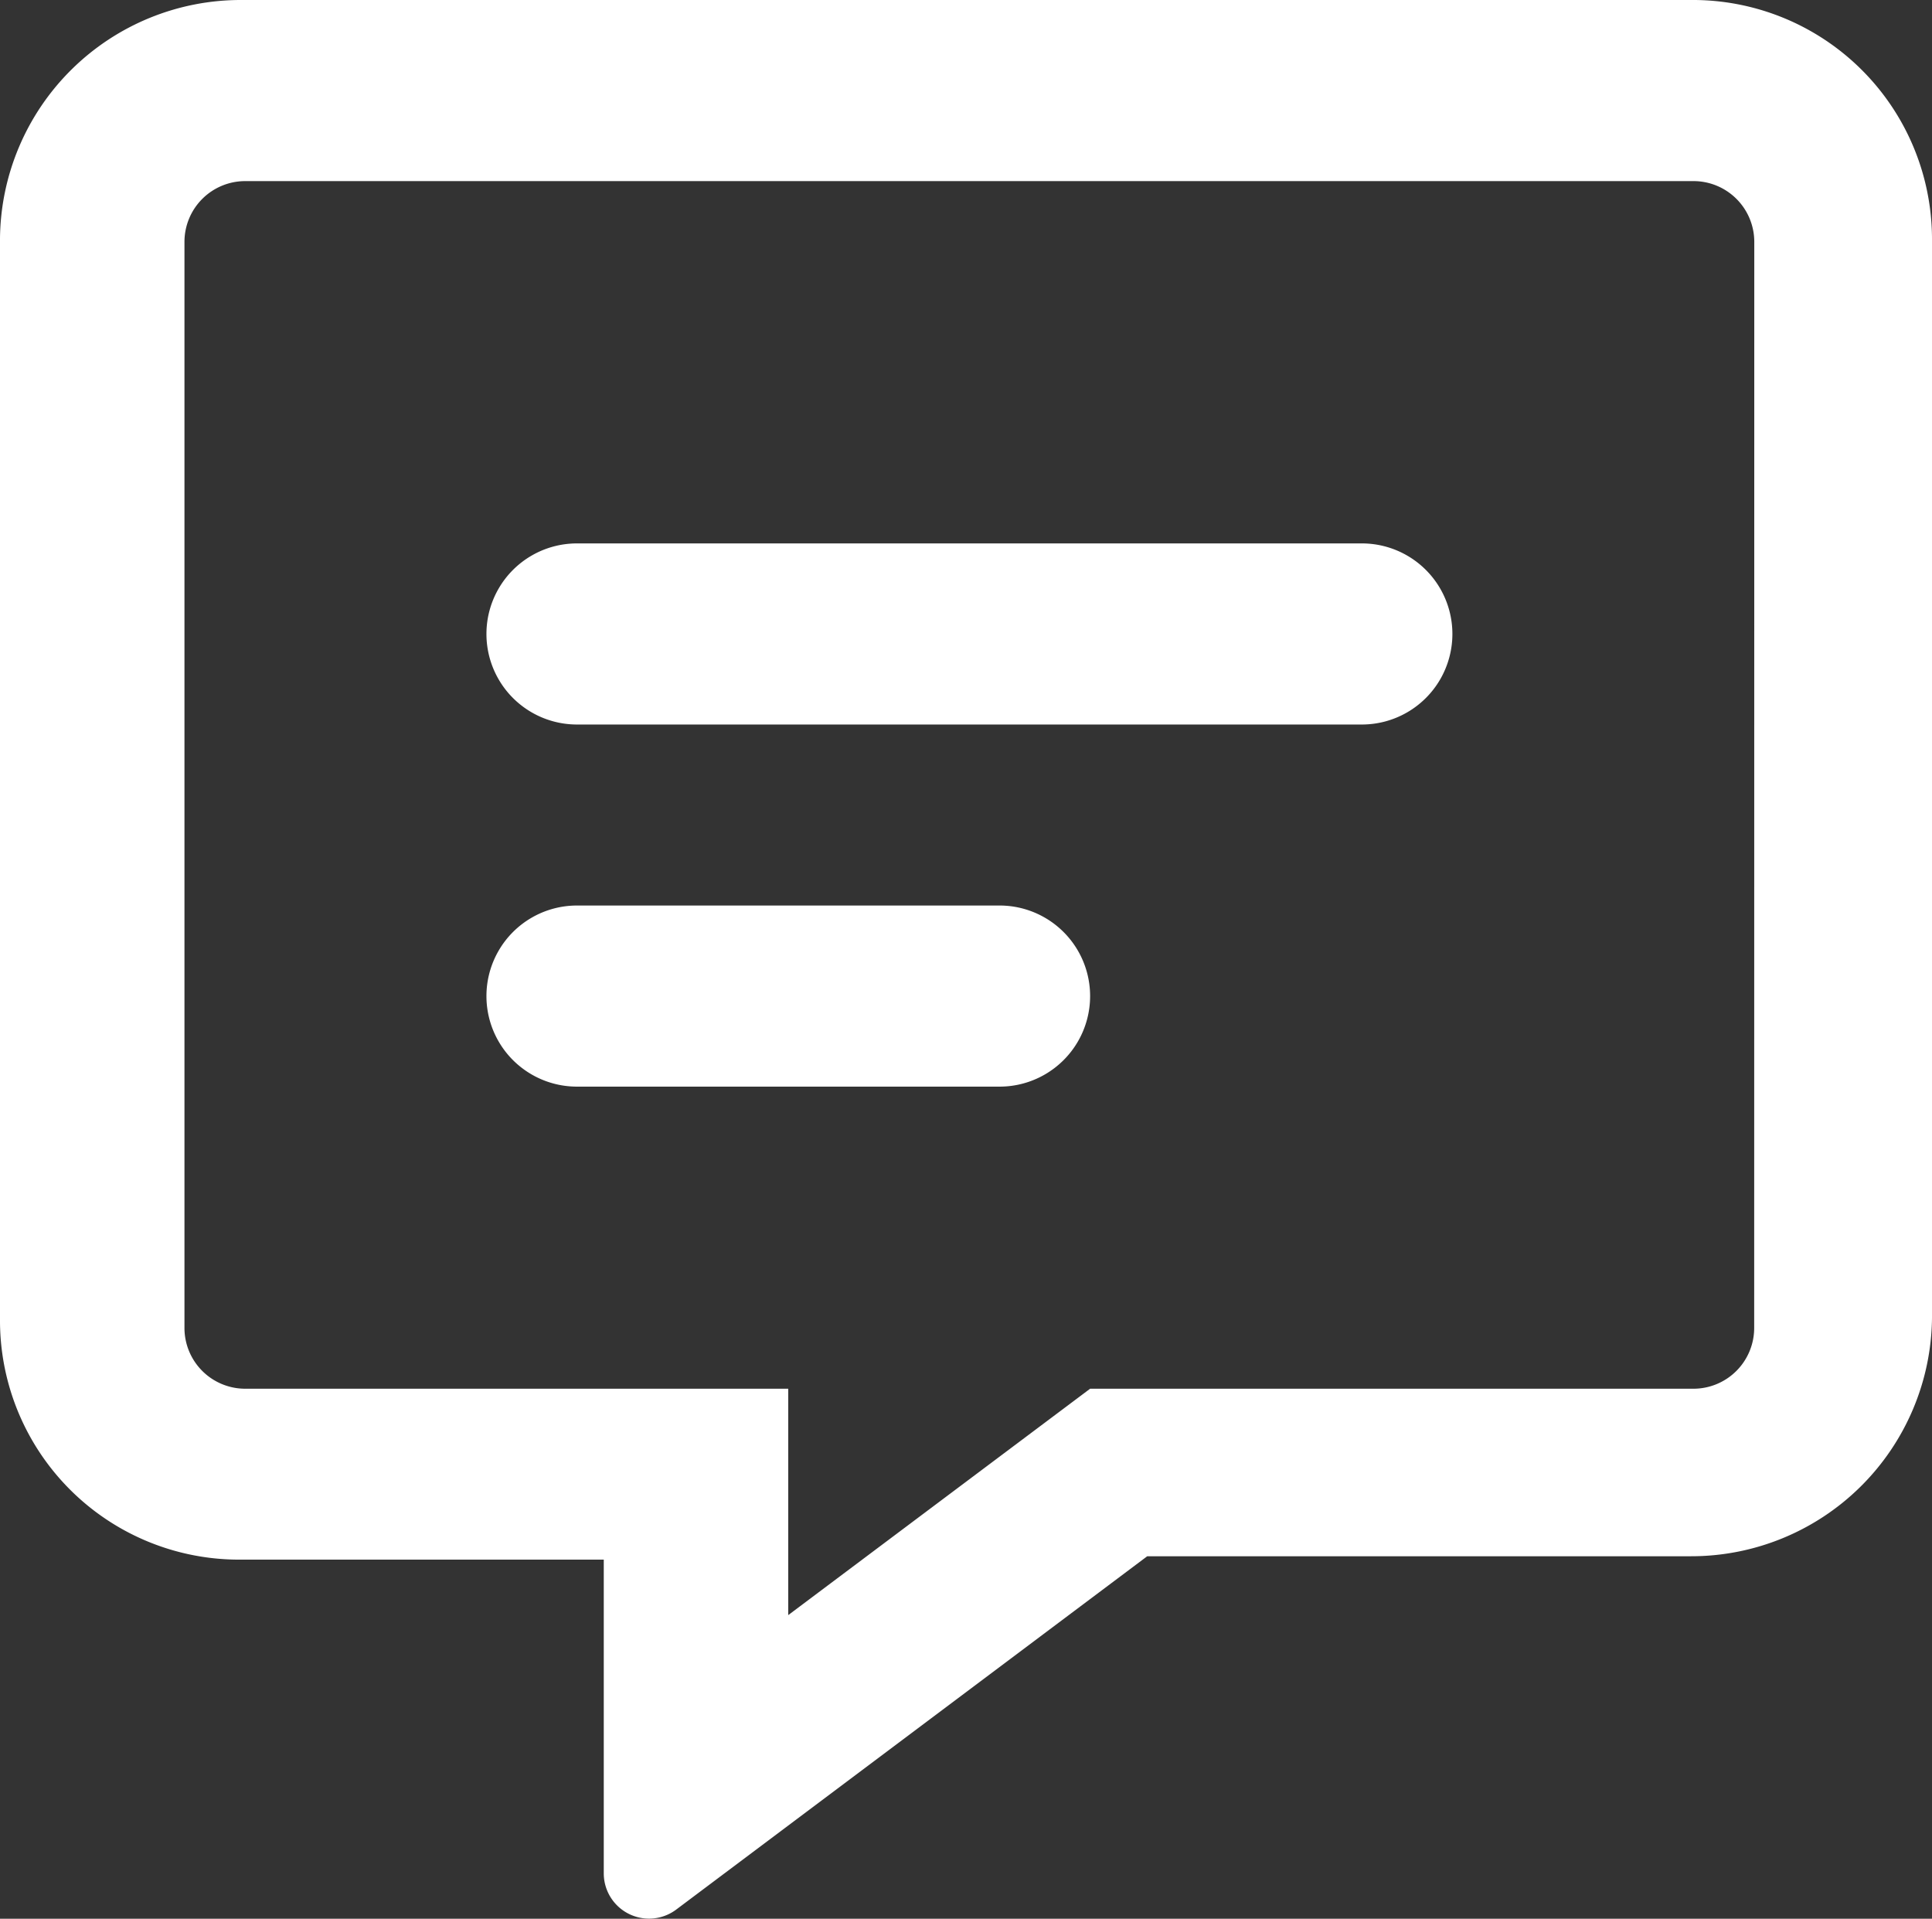 <svg xmlns="http://www.w3.org/2000/svg" width="20.057" height="19.918" viewBox="0 0 20.057 19.918">
  <rect x="0" y="0" width="20.057" height="19.918" fill="#333333" stroke="none"/>
  <defs>
    <style>
      .cls-1 {
        fill: #fff;
      }
    </style>
  </defs>
  <path id="message-lines-regular" class="cls-1" d="M13.237,5.641H5.09a.94.94,0,0,0,0,1.88h8.148a.94.94,0,1,0,0-1.88ZM9.477,9.4H5.09a.94.94,0,0,0,0,1.88H9.477a.94.94,0,1,0,0-1.88ZM16.649,0H1.607A2.5,2.5,0,0,0-.9,2.472V13.718A2.482,2.482,0,0,0,1.607,16.19H5.368v3.255a.47.47,0,0,0,.749.38l4.893-3.67H16.65a2.5,2.5,0,0,0,2.507-2.472V2.472A2.484,2.484,0,0,0,16.649,0Zm.662,13.789a.631.631,0,0,1-.627.627H10.417l-3.134,2.35v-2.35H1.642a.631.631,0,0,1-.627-.627V2.507a.631.631,0,0,1,.627-.627H16.685a.631.631,0,0,1,.627.627Z" transform="translate(0.9)"/>
</svg>
